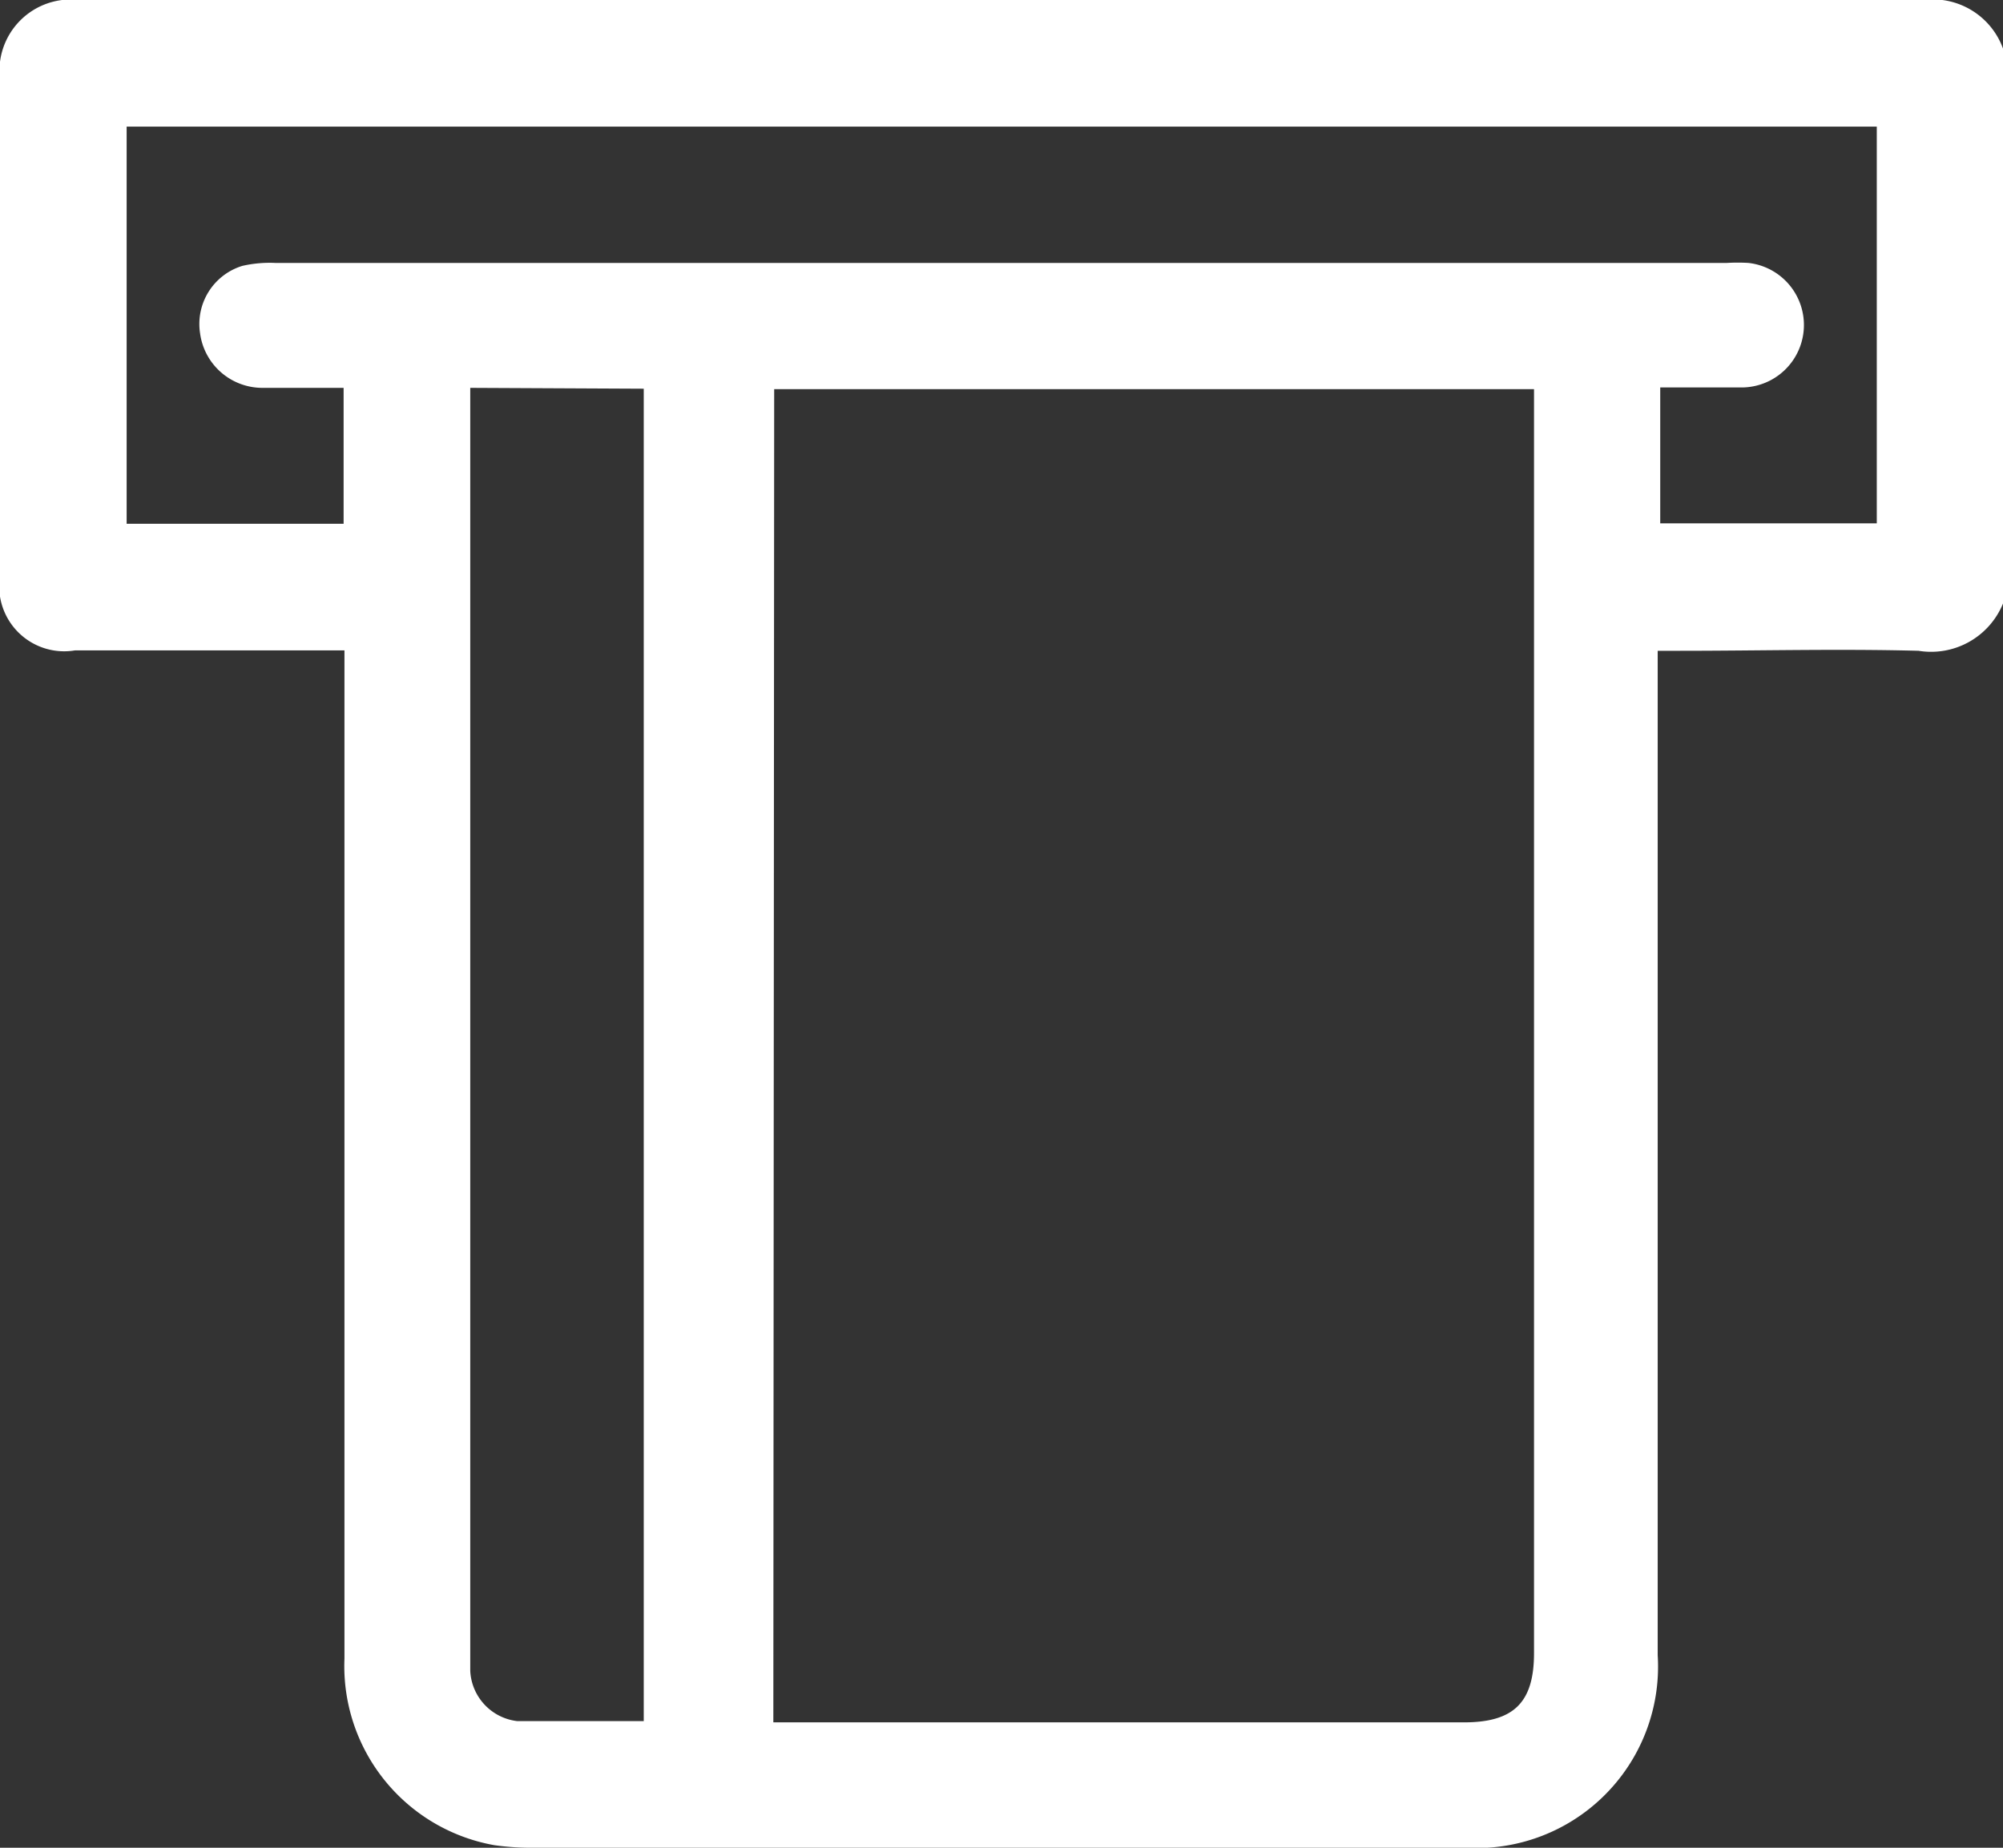 <svg xmlns="http://www.w3.org/2000/svg" viewBox="0 0 47.45 43.78"><rect x="0" y="0" width="47.45" height="43.78" fill="#333333" stroke="none"/><defs><style>.cls-1{fill:#fff;}</style></defs><g id="Layer_2" data-name="Layer 2"><g id="Layer_1-2" data-name="Layer 1"><path class="cls-1" d="M47.45,1.15V14.3a1.84,1.84,0,0,1-2,1.12c-1.89-.05-3.77,0-5.65,0h-.53V39.22a4.3,4.3,0,0,1-4.56,4.56h-22a6.32,6.32,0,0,1-1-.06A4.31,4.31,0,0,1,8.16,39.3V15.41H1.78A1.54,1.54,0,0,1,0,13.65C0,9.73,0,5.81,0,1.89A1.69,1.69,0,0,1,1.88,0Q23.72,0,45.56,0A1.77,1.77,0,0,1,47.45,1.15ZM18.32,40.81H34.68c1.18,0,1.66-.47,1.66-1.64V9.22h-18ZM8.14,9.19c-.67,0-1.3,0-1.93,0A1.49,1.49,0,0,1,4.74,7.9a1.44,1.44,0,0,1,1-1.6,2.91,2.91,0,0,1,.78-.07H40.91a4.3,4.3,0,0,1,.51,0,1.48,1.48,0,0,1-.21,2.95H39.33v3.22h5.13V3H3v9.41H8.14Zm3,0V39.13c0,.15,0,.31,0,.46a1.26,1.26,0,0,0,1.11,1.19c1,0,2,0,3,0V9.21Z"/></g></g></svg>